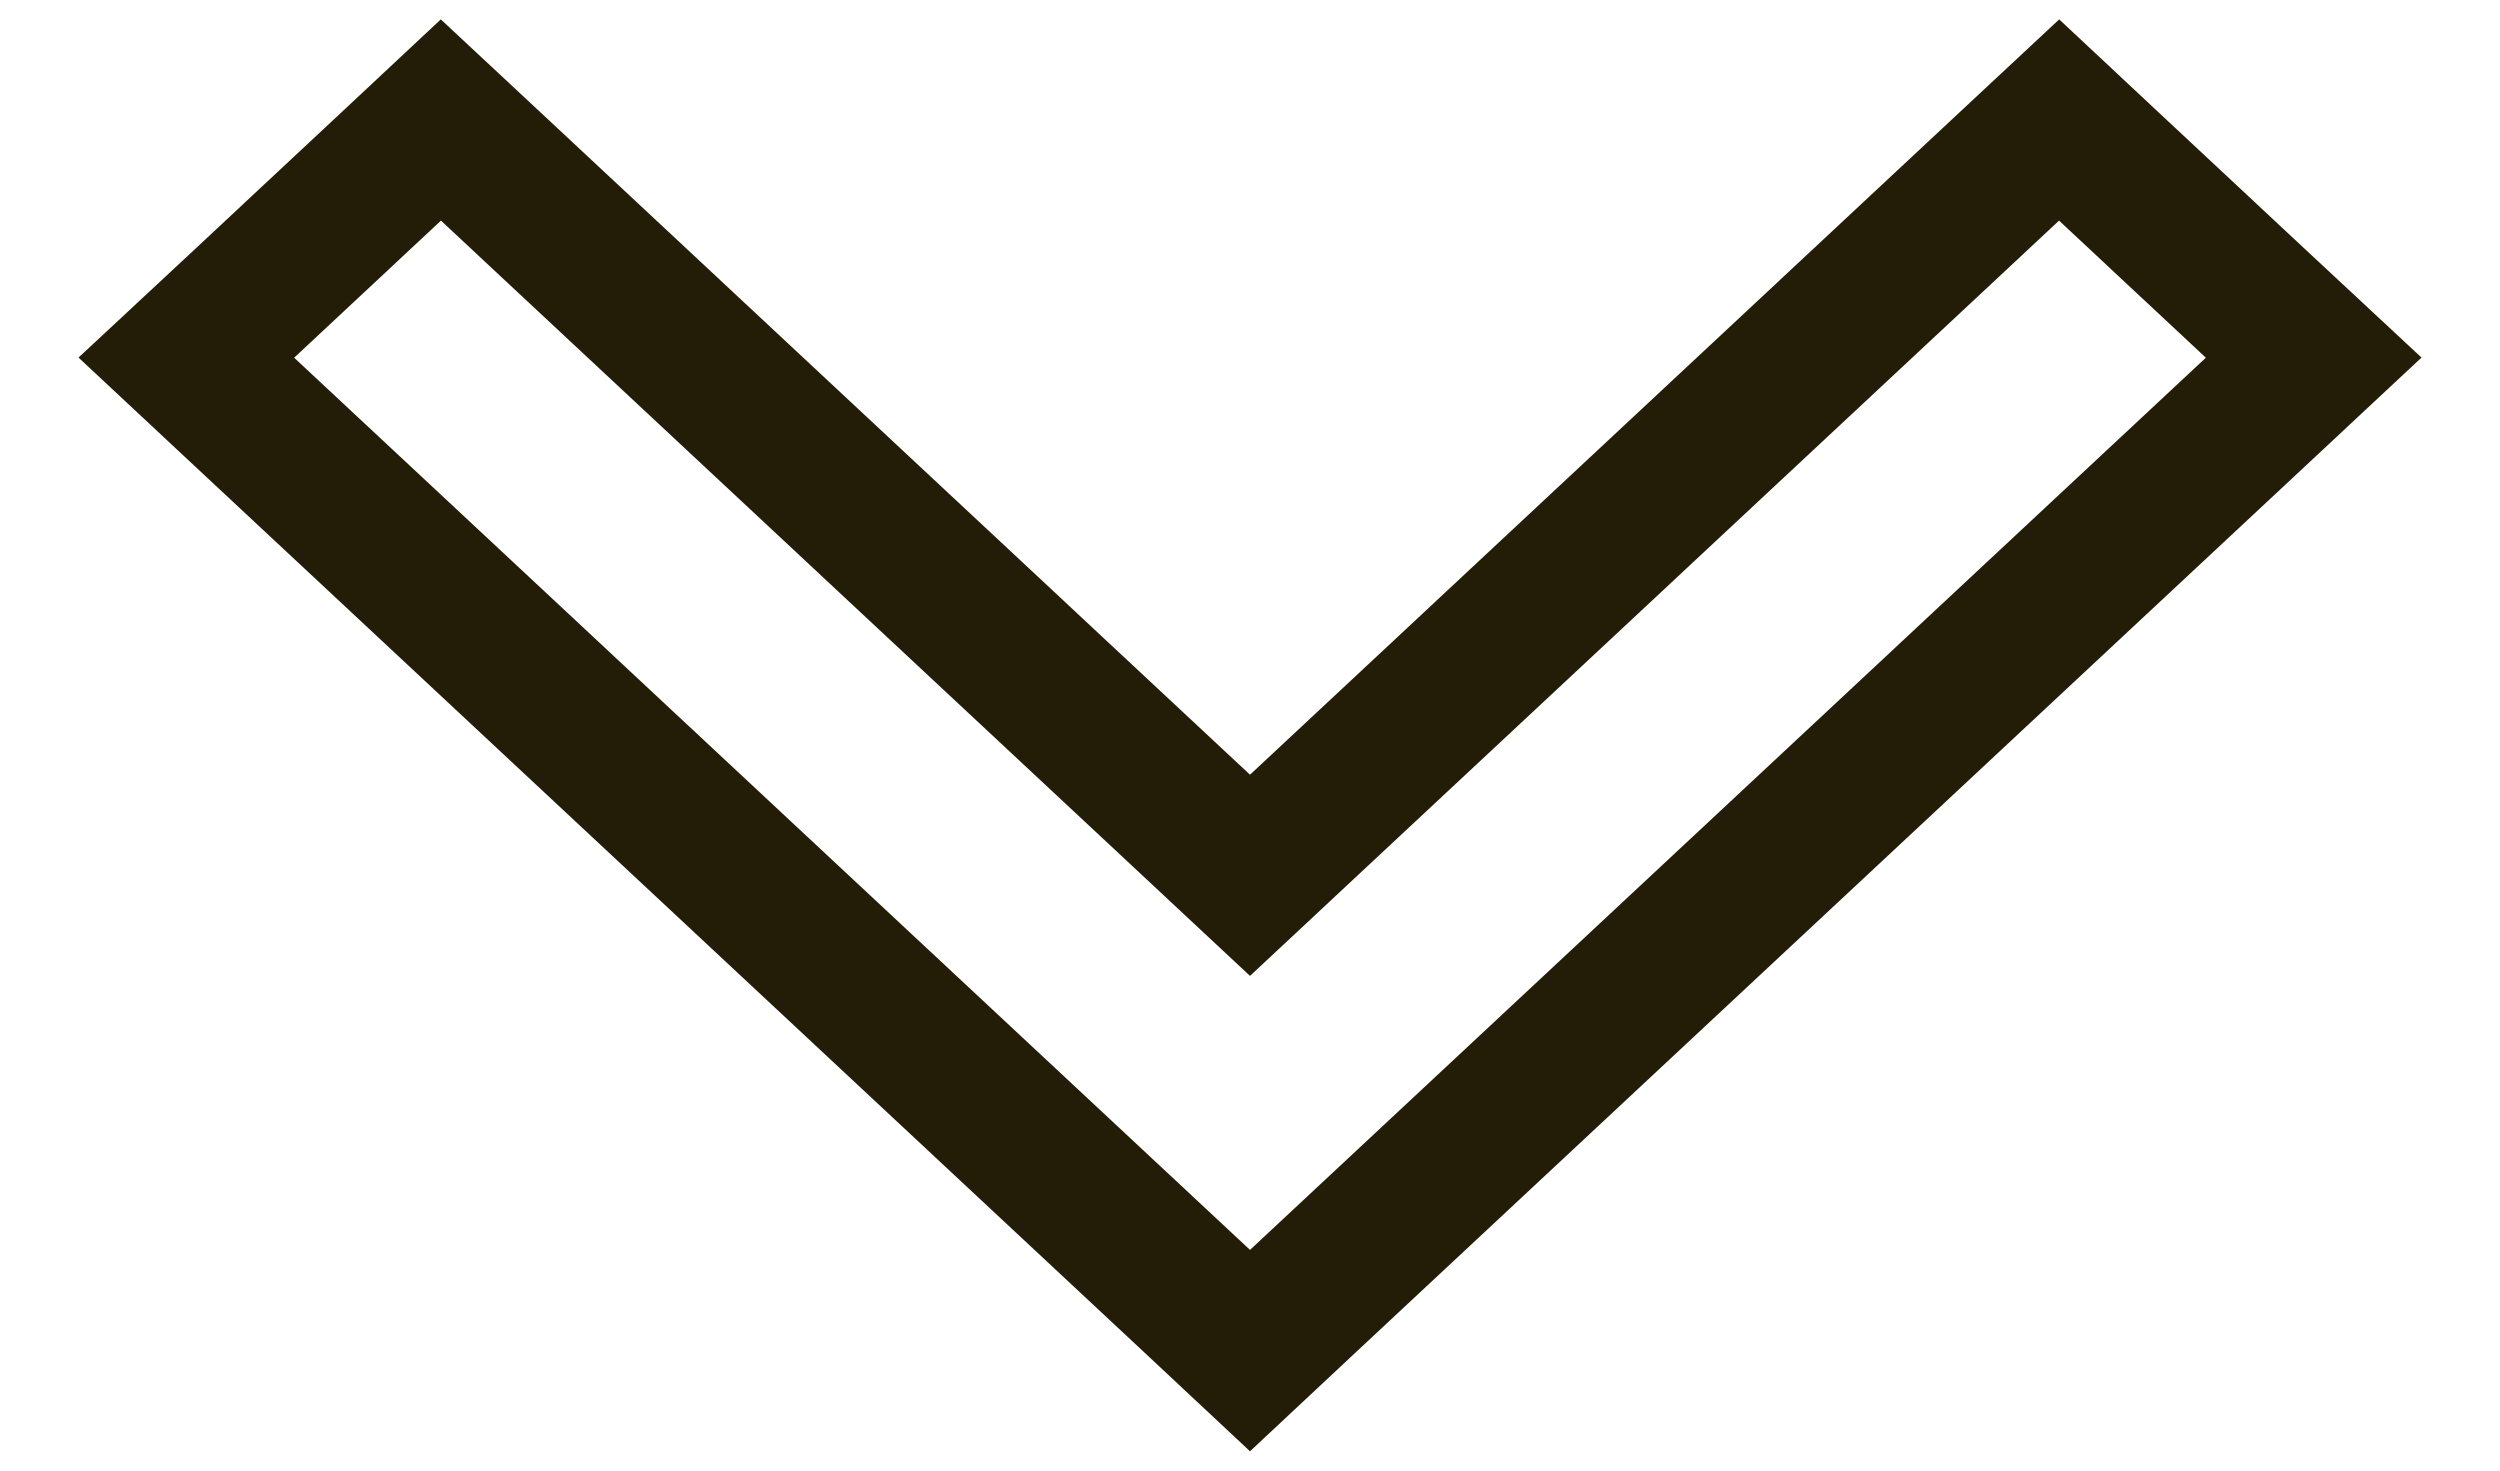 <svg width="17" height="10" viewBox="0 0 17 10" fill="none" xmlns="http://www.w3.org/2000/svg">
<path d="M1.659 2.067L1.267 2.432L1.659 2.798L8.159 8.865L8.5 9.184L8.841 8.865L15.341 2.798L15.733 2.432L15.341 2.067L14.343 1.135L14.002 0.816L13.66 1.135L8.5 5.952L3.34 1.135L2.998 0.816L2.657 1.135L1.659 2.067Z" stroke="#231C07"/>
</svg>
